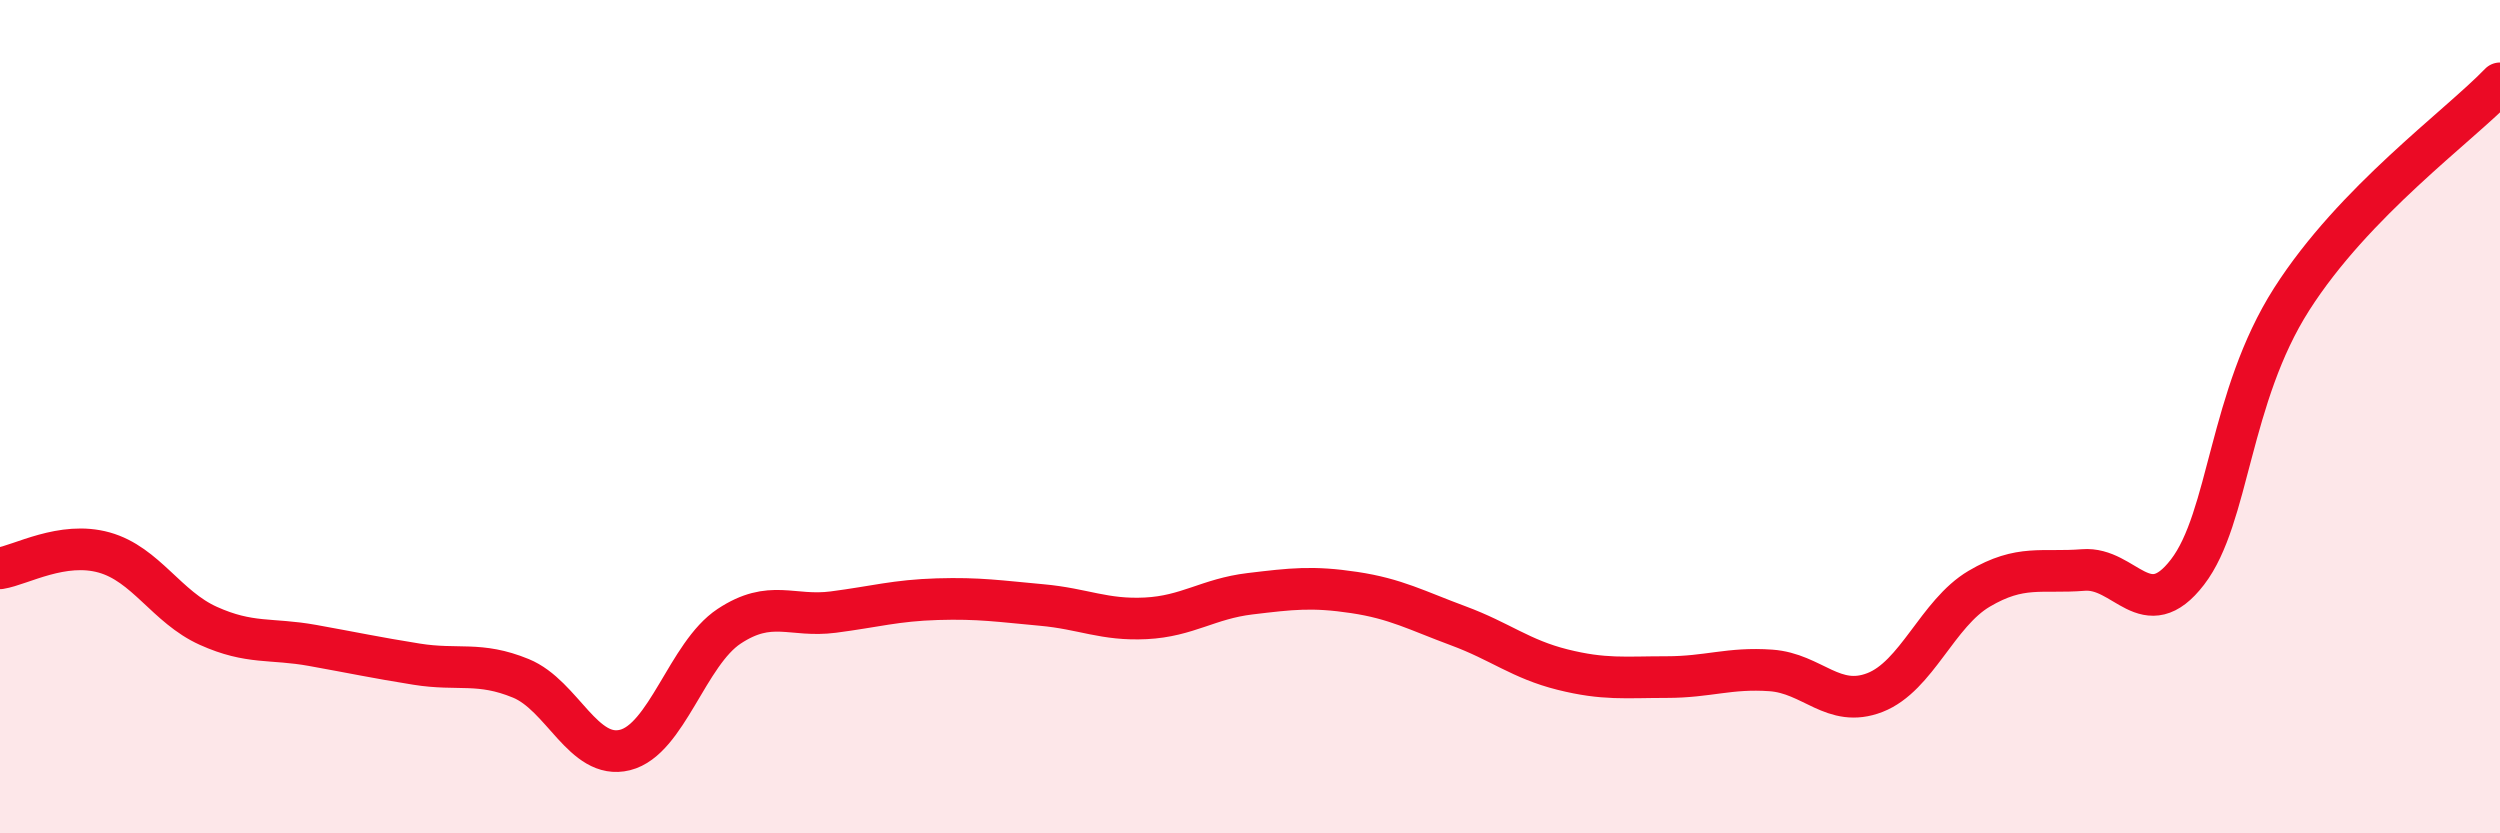
    <svg width="60" height="20" viewBox="0 0 60 20" xmlns="http://www.w3.org/2000/svg">
      <path
        d="M 0,13.64 C 0.5,13.56 1.5,12.98 2.5,13.26 C 3.5,13.54 4,14.57 5,15.02 C 6,15.47 6.5,15.31 7.5,15.49 C 8.5,15.67 9,15.78 10,15.94 C 11,16.1 11.5,15.87 12.5,16.28 C 13.5,16.69 14,18.25 15,18 C 16,17.75 16.5,15.69 17.5,15.03 C 18.5,14.37 19,14.82 20,14.69 C 21,14.56 21.5,14.41 22.5,14.38 C 23.5,14.35 24,14.43 25,14.52 C 26,14.61 26.5,14.89 27.5,14.84 C 28.5,14.79 29,14.37 30,14.25 C 31,14.13 31.5,14.07 32.5,14.22 C 33.5,14.37 34,14.65 35,15.02 C 36,15.39 36.5,15.82 37.5,16.07 C 38.5,16.32 39,16.25 40,16.25 C 41,16.25 41.5,16.02 42.5,16.09 C 43.5,16.16 44,17.01 45,16.62 C 46,16.23 46.5,14.72 47.5,14.13 C 48.5,13.54 49,13.76 50,13.68 C 51,13.6 51.5,15.03 52.5,13.73 C 53.5,12.43 53.5,9.53 55,7.18 C 56.5,4.83 59,3.04 60,2L60 20L0 20Z"
        fill="#EB0A25"
        opacity="0.1"
        stroke-linecap="round"
        stroke-linejoin="round"
      />
      <path
        d="M 0,13.64 C 0.5,13.56 1.5,12.98 2.5,13.26 C 3.5,13.54 4,14.57 5,15.02 C 6,15.47 6.5,15.31 7.5,15.49 C 8.5,15.67 9,15.78 10,15.94 C 11,16.1 11.5,15.87 12.5,16.28 C 13.5,16.69 14,18.25 15,18 C 16,17.75 16.5,15.69 17.5,15.03 C 18.5,14.37 19,14.82 20,14.69 C 21,14.56 21.5,14.41 22.5,14.38 C 23.5,14.35 24,14.43 25,14.52 C 26,14.61 26.5,14.89 27.5,14.84 C 28.5,14.79 29,14.37 30,14.25 C 31,14.13 31.5,14.07 32.5,14.22 C 33.5,14.37 34,14.65 35,15.02 C 36,15.39 36.5,15.82 37.5,16.07 C 38.5,16.32 39,16.25 40,16.25 C 41,16.25 41.5,16.02 42.5,16.09 C 43.5,16.16 44,17.01 45,16.62 C 46,16.23 46.5,14.72 47.5,14.13 C 48.5,13.54 49,13.76 50,13.68 C 51,13.6 51.5,15.03 52.5,13.73 C 53.5,12.43 53.5,9.53 55,7.18 C 56.5,4.83 59,3.04 60,2"
        stroke="#EB0A25"
        stroke-width="1"
        fill="none"
        stroke-linecap="round"
        stroke-linejoin="round"
      />
    </svg>
  